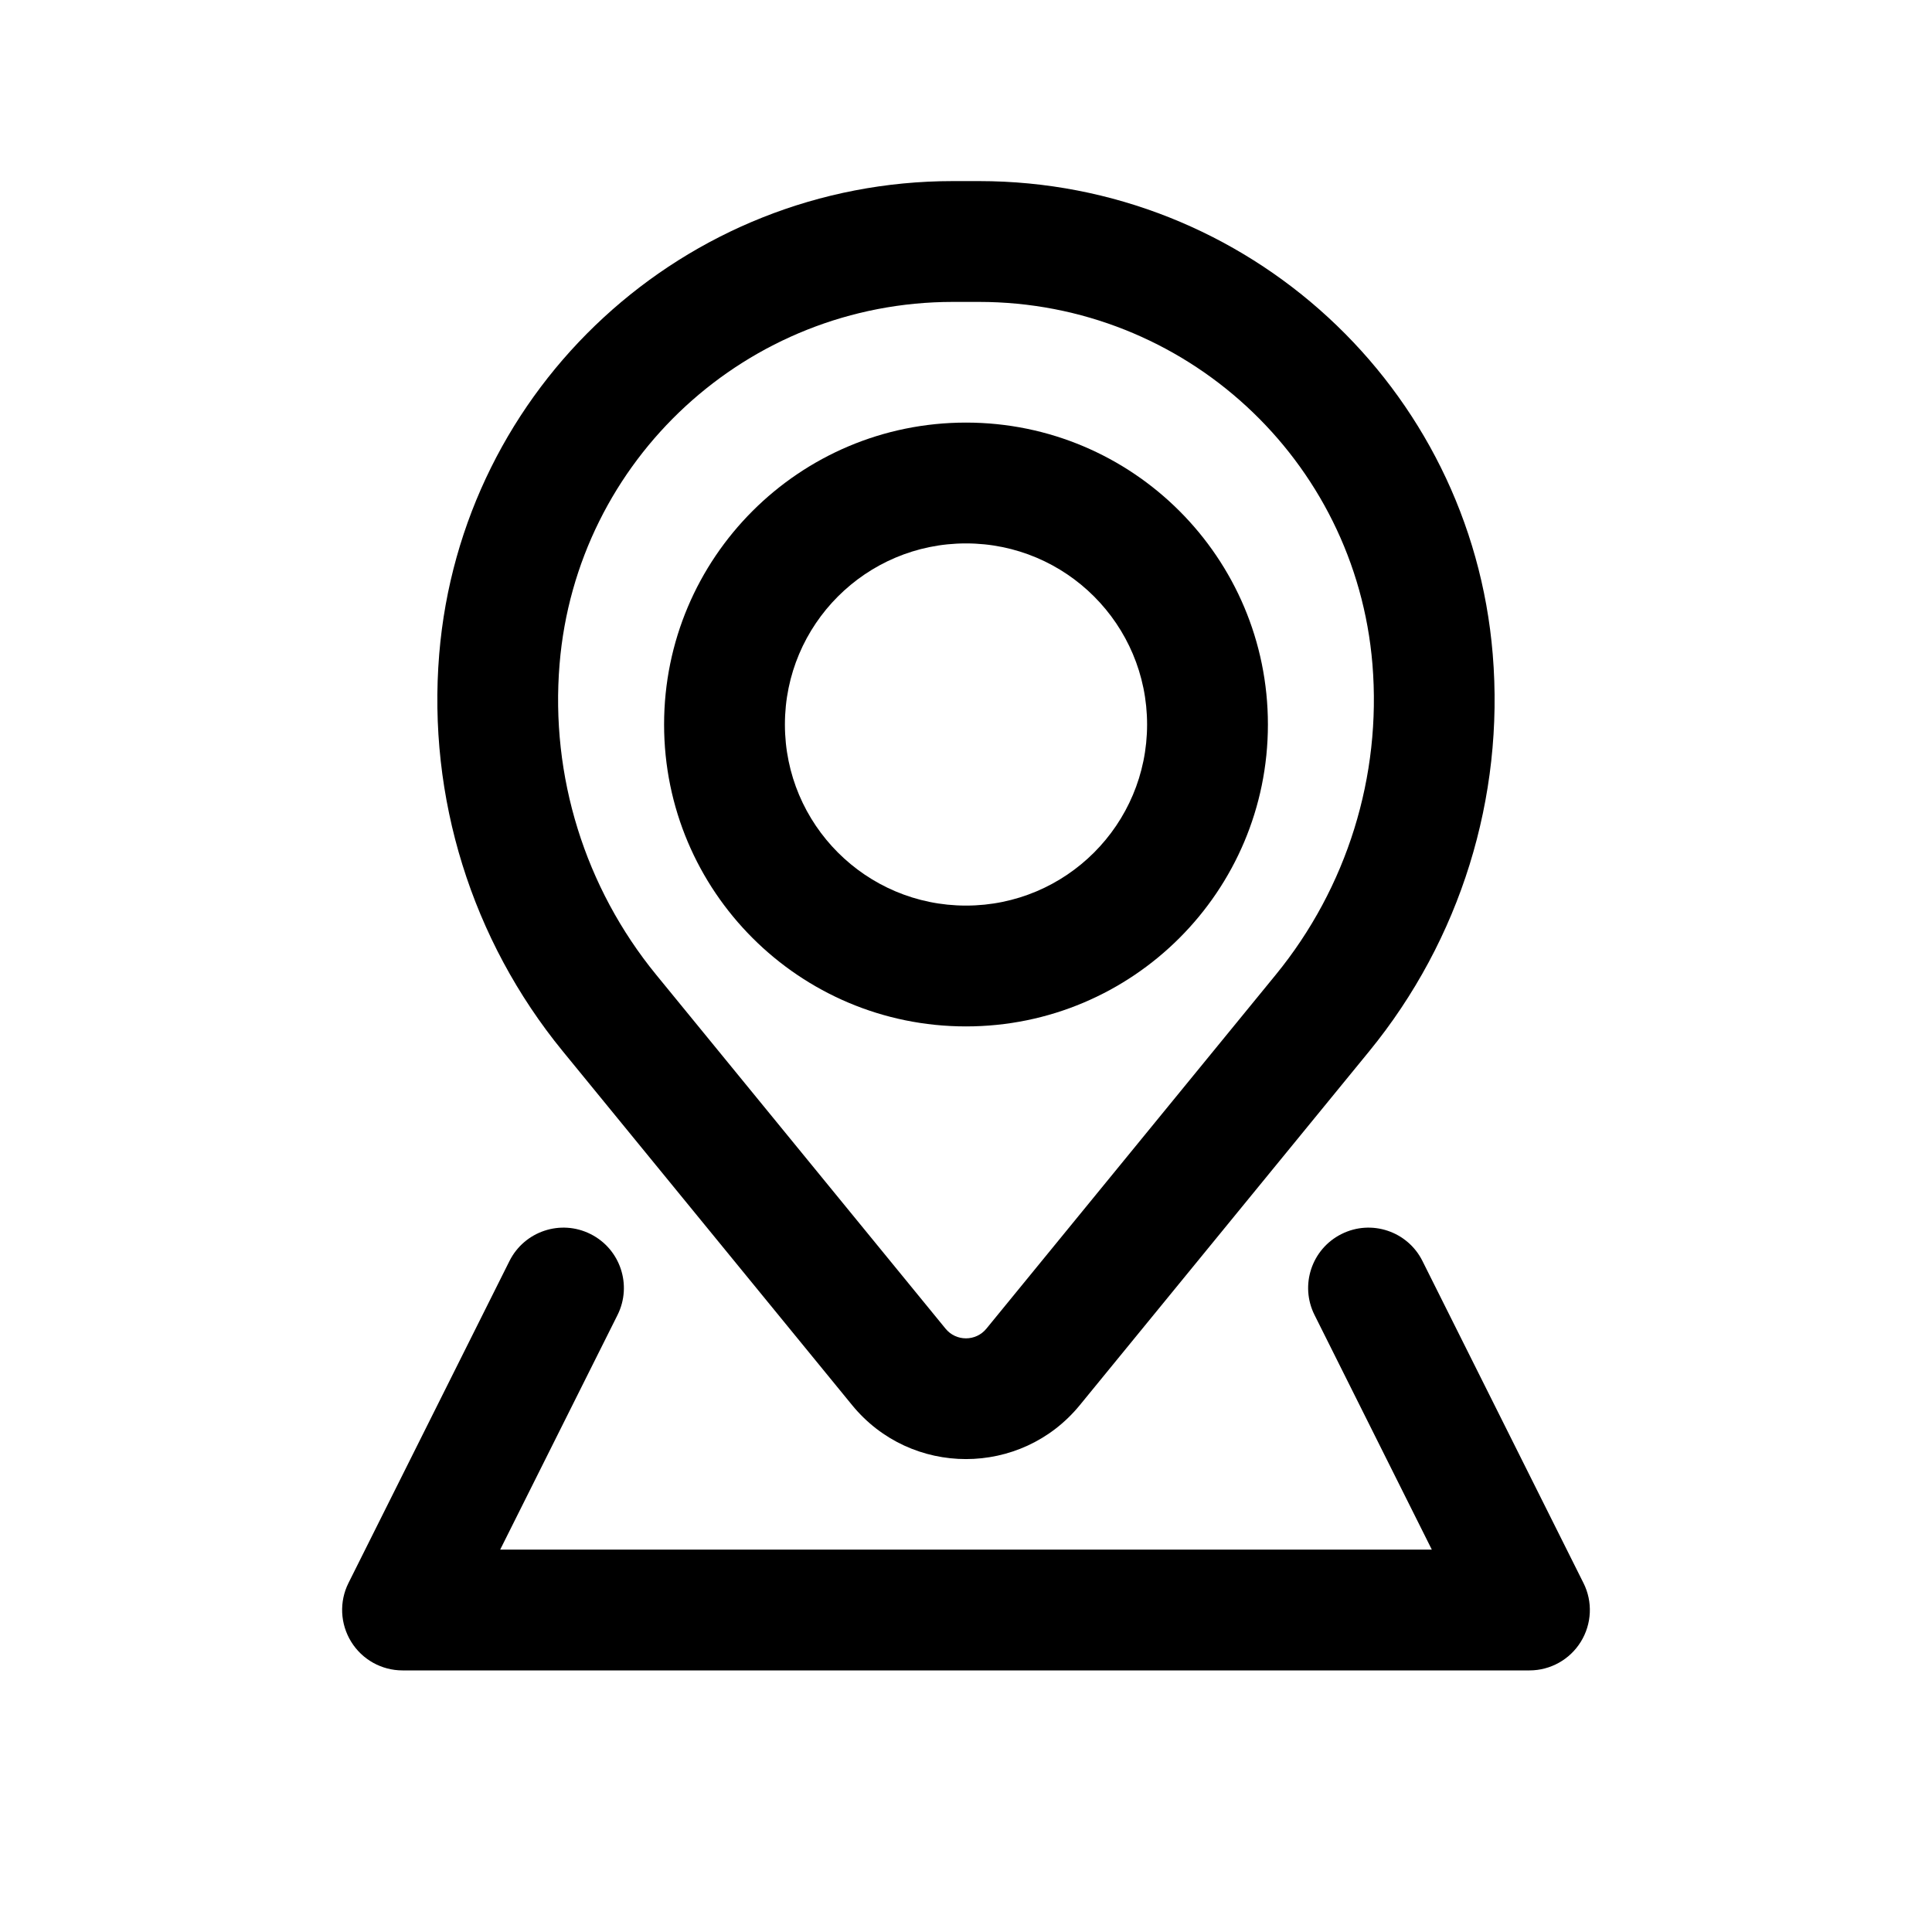<?xml version="1.0" encoding="UTF-8"?> <svg xmlns="http://www.w3.org/2000/svg" width="30" height="30" viewBox="0 0 30 30" fill="none"><path fill-rule="evenodd" clip-rule="evenodd" d="M10.312 11.25C10.312 8.661 12.411 6.562 15 6.562C17.589 6.562 19.688 8.661 19.688 11.25C19.688 13.839 17.589 15.938 15 15.938C12.411 15.938 10.312 13.839 10.312 11.25ZM15 8.438C13.447 8.438 12.188 9.697 12.188 11.25C12.188 12.803 13.447 14.062 15 14.062C16.553 14.062 17.812 12.803 17.812 11.25C17.812 9.697 16.553 8.438 15 8.438Z" fill="black"></path><path fill-rule="evenodd" clip-rule="evenodd" d="M6.82 10.159C7.162 6.008 10.632 2.812 14.797 2.812H15.202C19.368 2.812 22.837 6.008 23.179 10.159C23.363 12.384 22.675 14.594 21.262 16.323L16.768 21.818C15.854 22.936 14.145 22.936 13.231 21.818L8.738 16.323C7.324 14.594 6.637 12.384 6.82 10.159ZM14.797 4.688C11.607 4.688 8.951 7.134 8.689 10.313C8.545 12.054 9.083 13.783 10.189 15.136L14.682 20.631C14.846 20.832 15.153 20.832 15.317 20.631L19.81 15.136C20.916 13.783 21.454 12.054 21.311 10.313C21.048 7.134 18.392 4.688 15.202 4.688H14.797Z" fill="black"></path><path d="M9.589 20.419C9.82 19.956 9.632 19.393 9.169 19.162C8.706 18.93 8.143 19.118 7.911 19.581L5.411 24.581C5.266 24.871 5.282 25.216 5.453 25.493C5.623 25.769 5.925 25.938 6.25 25.938H23.75C24.075 25.938 24.377 25.769 24.547 25.493C24.718 25.216 24.734 24.871 24.588 24.581L22.088 19.581C21.857 19.118 21.294 18.93 20.831 19.162C20.368 19.393 20.18 19.956 20.412 20.419L22.233 24.062H7.767L9.589 20.419Z" fill="black"></path></svg> 